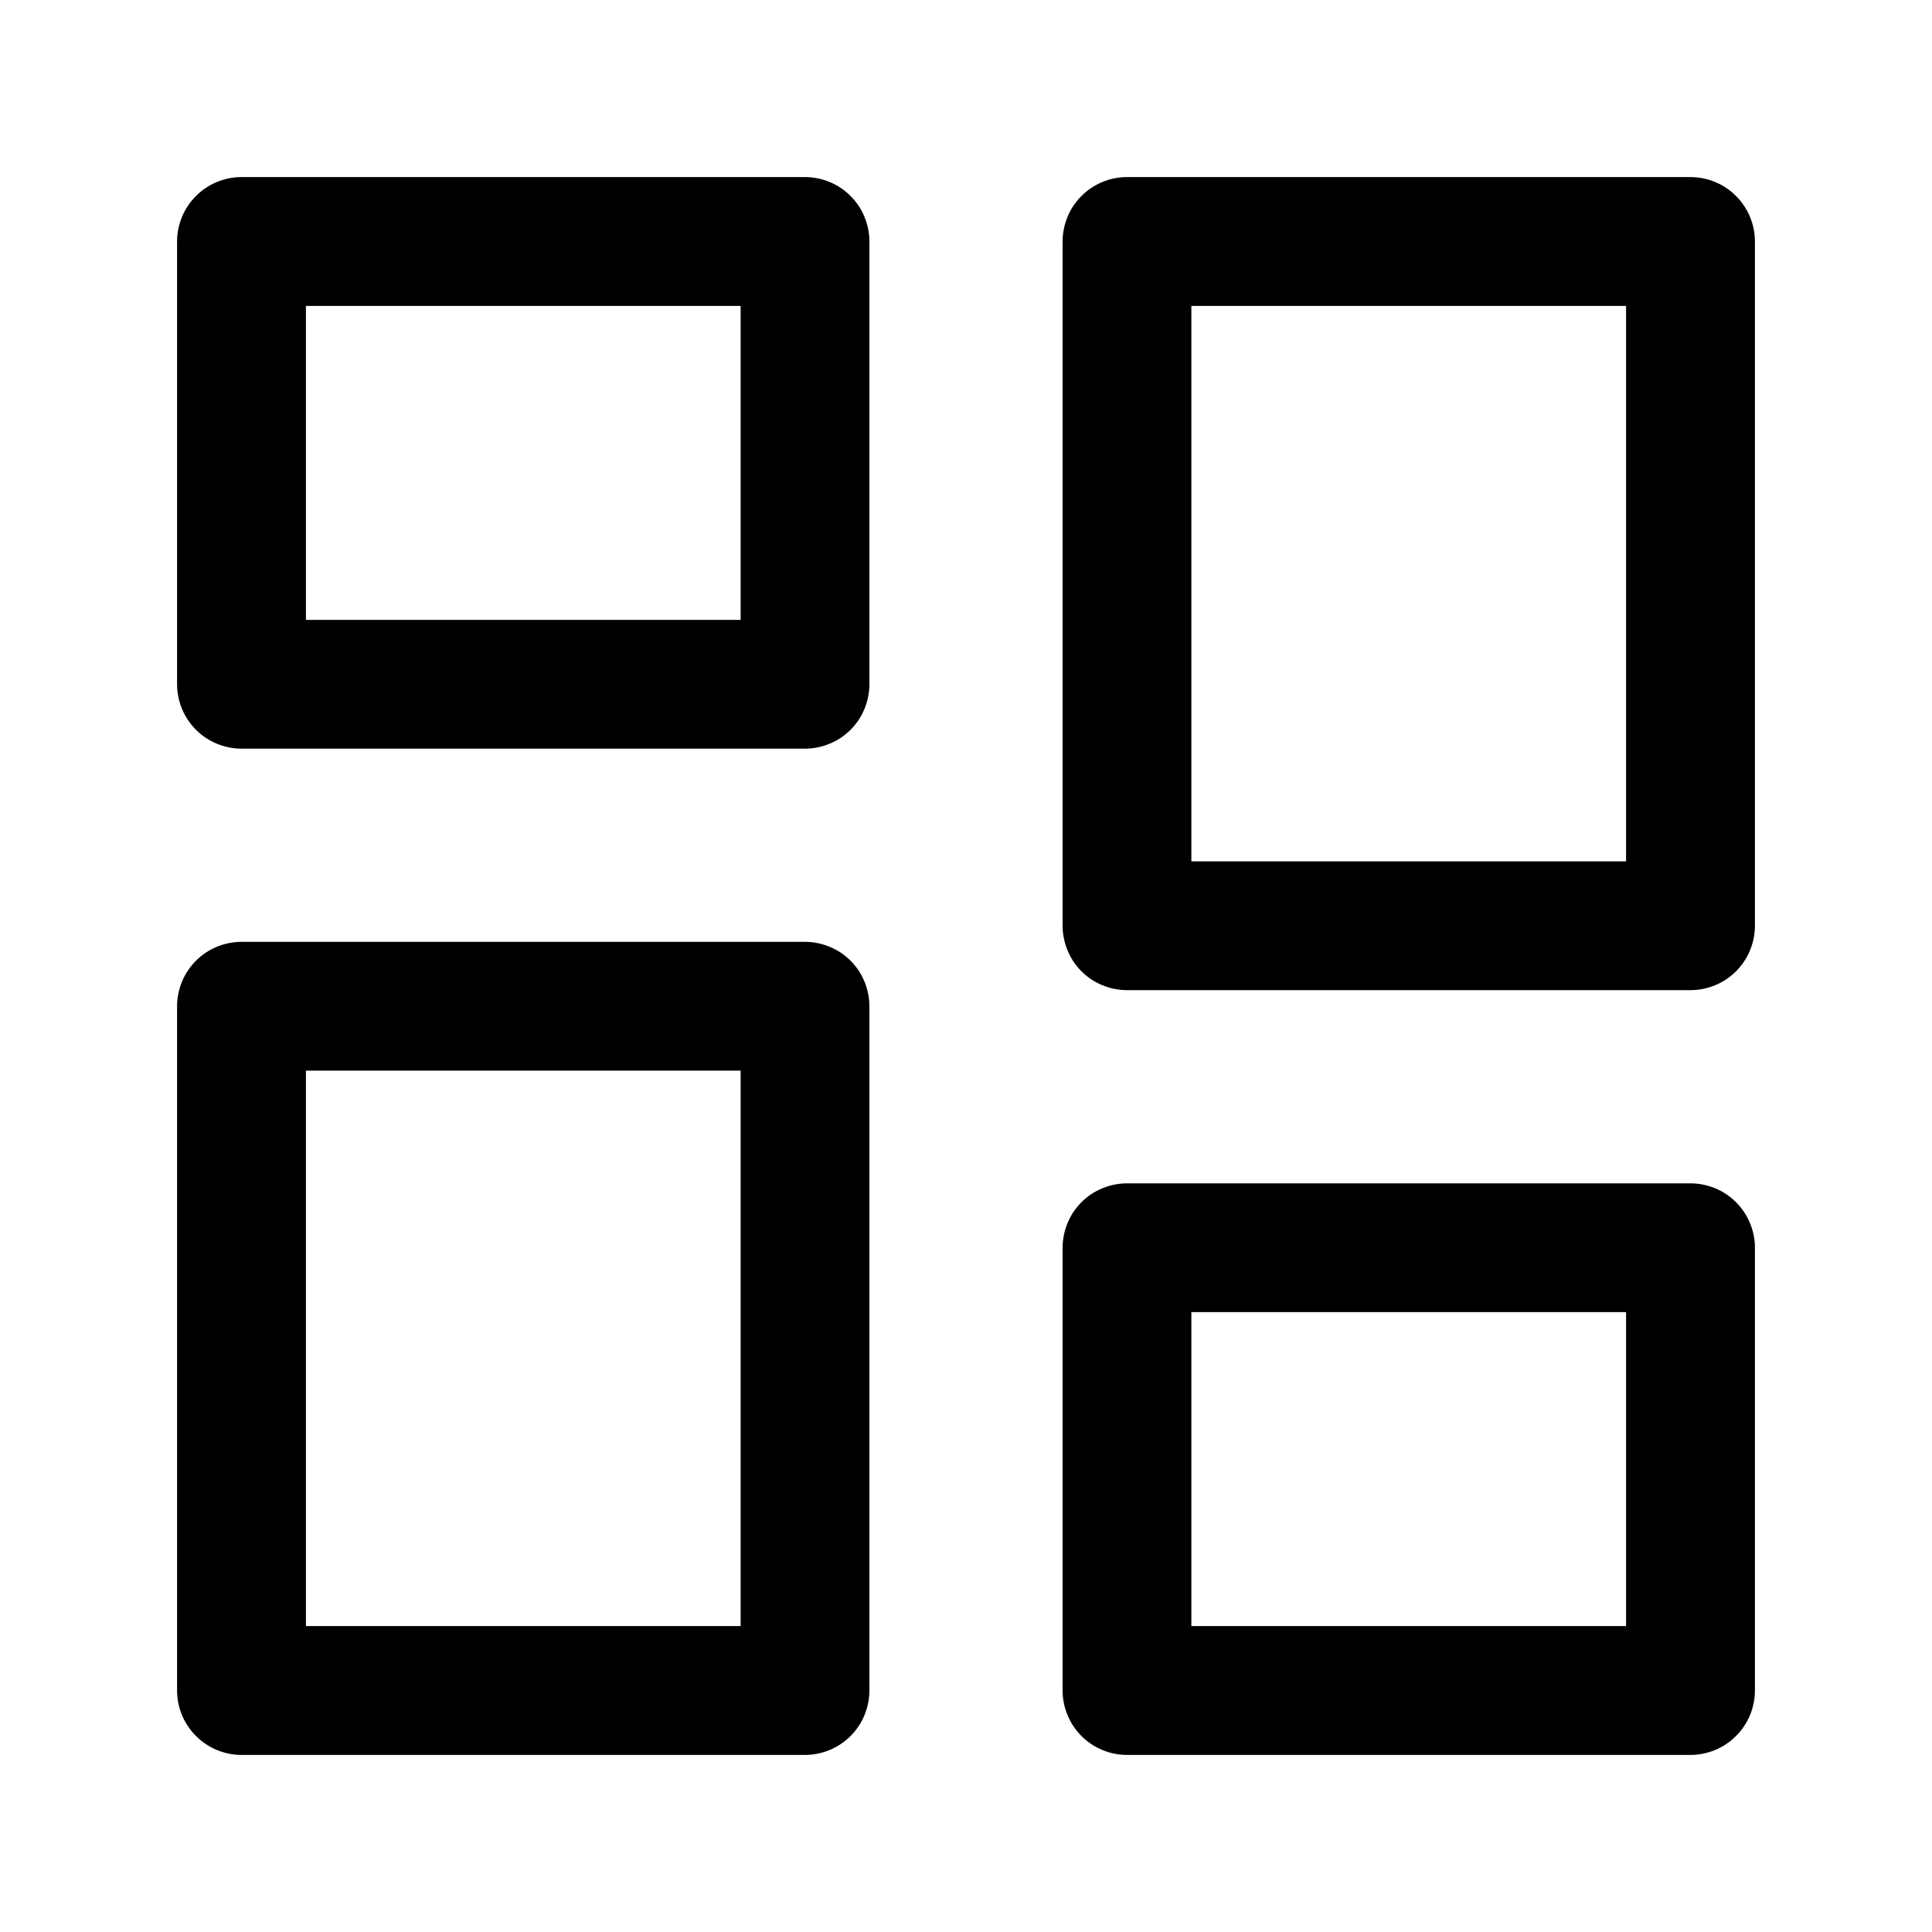 <svg xmlns="http://www.w3.org/2000/svg" xmlns:xlink="http://www.w3.org/1999/xlink" fill="none" version="1.1" width="20" height="20" viewBox="0 0 20 20"><defs><clipPath id="master_svg0_125_09508"><rect x="0" y="0" width="20" height="20" rx="0"/></clipPath></defs><g clip-path="url(#master_svg0_125_09508)"><g><path d="M1.833,2.5L1.833,7.083Q1.833,7.149,1.846,7.213Q1.859,7.278,1.884,7.338Q1.909,7.399,1.946,7.454Q1.982,7.508,2.029,7.555Q2.075,7.601,2.13,7.638Q2.184,7.674,2.245,7.699Q2.306,7.724,2.37,7.737Q2.434,7.75,2.5,7.75L8.333,7.75Q8.399,7.75,8.463,7.737Q8.528,7.724,8.588,7.699Q8.649,7.674,8.704,7.638Q8.758,7.601,8.805,7.555Q8.851,7.508,8.888,7.454Q8.924,7.399,8.949,7.338Q8.974,7.278,8.987,7.213Q9,7.149,9,7.083L9,2.5Q9,2.434,8.987,2.37Q8.974,2.306,8.949,2.245Q8.924,2.184,8.888,2.13Q8.851,2.075,8.805,2.029Q8.758,1.982,8.704,1.946Q8.649,1.909,8.588,1.884Q8.528,1.859,8.463,1.846Q8.399,1.833,8.333,1.833L2.5,1.833Q2.434,1.833,2.37,1.846Q2.306,1.859,2.245,1.884Q2.184,1.909,2.13,1.946Q2.075,1.982,2.029,2.029Q1.982,2.075,1.946,2.13Q1.909,2.184,1.884,2.245Q1.859,2.306,1.846,2.37Q1.833,2.434,1.833,2.5ZM3.167,3.167L7.667,3.167L7.667,6.417L3.167,6.417L3.167,3.167Z" fill="#000000" fill-opacity="1"/></g><g><path d="M11,12.917L11,17.5Q11,17.566,11.013,17.63Q11.026,17.695,11.051,17.755Q11.076,17.816,11.112,17.87Q11.149,17.925,11.195,17.971Q11.242,18.018,11.296,18.054Q11.351,18.091,11.412,18.116Q11.472,18.141,11.537,18.154Q11.601,18.167,11.667,18.167L17.5,18.167Q17.566,18.167,17.63,18.154Q17.694,18.141,17.755,18.116Q17.816,18.091,17.87,18.054Q17.925,18.018,17.971,17.971Q18.018,17.925,18.054,17.87Q18.091,17.816,18.116,17.755Q18.141,17.695,18.154,17.63Q18.167,17.566,18.167,17.5L18.167,12.917Q18.167,12.851,18.154,12.787Q18.141,12.722,18.116,12.662Q18.091,12.601,18.054,12.546Q18.018,12.492,17.971,12.445Q17.925,12.399,17.87,12.362Q17.816,12.326,17.755,12.301Q17.694,12.276,17.63,12.263Q17.566,12.25,17.5,12.25L11.667,12.25Q11.601,12.25,11.537,12.263Q11.472,12.276,11.412,12.301Q11.351,12.326,11.296,12.362Q11.242,12.399,11.195,12.445Q11.149,12.492,11.112,12.546Q11.076,12.601,11.051,12.662Q11.026,12.722,11.013,12.787Q11,12.851,11,12.917ZM12.333,13.583L16.833,13.583L16.833,16.833L12.333,16.833L12.333,13.583Z" fill="#000000" fill-opacity="1"/></g><g><path d="M11,2.5L11,9.583Q11,9.649,11.013,9.713Q11.026,9.778,11.051,9.838Q11.076,9.899,11.112,9.954Q11.149,10.008,11.195,10.055Q11.242,10.101,11.296,10.138Q11.351,10.174,11.412,10.199Q11.472,10.224,11.537,10.237Q11.601,10.25,11.667,10.25L17.5,10.25Q17.566,10.25,17.63,10.237Q17.694,10.224,17.755,10.199Q17.816,10.174,17.87,10.138Q17.925,10.101,17.971,10.055Q18.018,10.008,18.054,9.954Q18.091,9.899,18.116,9.838Q18.141,9.778,18.154,9.713Q18.167,9.649,18.167,9.583L18.167,2.5Q18.167,2.434,18.154,2.37Q18.141,2.306,18.116,2.245Q18.091,2.184,18.054,2.13Q18.018,2.075,17.971,2.029Q17.925,1.982,17.87,1.946Q17.816,1.909,17.755,1.884Q17.694,1.859,17.63,1.846Q17.566,1.833,17.5,1.833L11.667,1.833Q11.601,1.833,11.537,1.846Q11.472,1.859,11.412,1.884Q11.351,1.909,11.296,1.946Q11.242,1.982,11.195,2.029Q11.149,2.075,11.112,2.13Q11.076,2.184,11.051,2.245Q11.026,2.306,11.013,2.37Q11,2.434,11,2.5ZM12.333,3.167L16.833,3.167L16.833,8.917L12.333,8.917L12.333,3.167Z" fill="#000000" fill-opacity="1"/></g><g><path d="M1.833,10.417L1.833,17.5Q1.833,17.566,1.846,17.63Q1.859,17.695,1.884,17.755Q1.909,17.816,1.946,17.87Q1.982,17.925,2.029,17.971Q2.075,18.018,2.13,18.054Q2.184,18.091,2.245,18.116Q2.306,18.141,2.37,18.154Q2.434,18.167,2.5,18.167L8.333,18.167Q8.399,18.167,8.463,18.154Q8.528,18.141,8.588,18.116Q8.649,18.091,8.704,18.054Q8.758,18.018,8.805,17.971Q8.851,17.925,8.888,17.87Q8.924,17.816,8.949,17.755Q8.974,17.695,8.987,17.63Q9,17.566,9,17.5L9,10.417Q9,10.351,8.987,10.287Q8.974,10.222,8.949,10.162Q8.924,10.101,8.888,10.046Q8.851,9.992,8.805,9.945Q8.758,9.899,8.704,9.862Q8.649,9.826,8.588,9.801Q8.528,9.776,8.463,9.763Q8.399,9.75,8.333,9.75L2.5,9.75Q2.434,9.75,2.37,9.763Q2.306,9.776,2.245,9.801Q2.184,9.826,2.13,9.862Q2.075,9.899,2.029,9.945Q1.982,9.992,1.946,10.046Q1.909,10.101,1.884,10.162Q1.859,10.222,1.846,10.287Q1.833,10.351,1.833,10.417ZM3.167,11.083L7.667,11.083L7.667,16.833L3.167,16.833L3.167,11.083Z" fill="#000000" fill-opacity="1"/></g></g></svg>